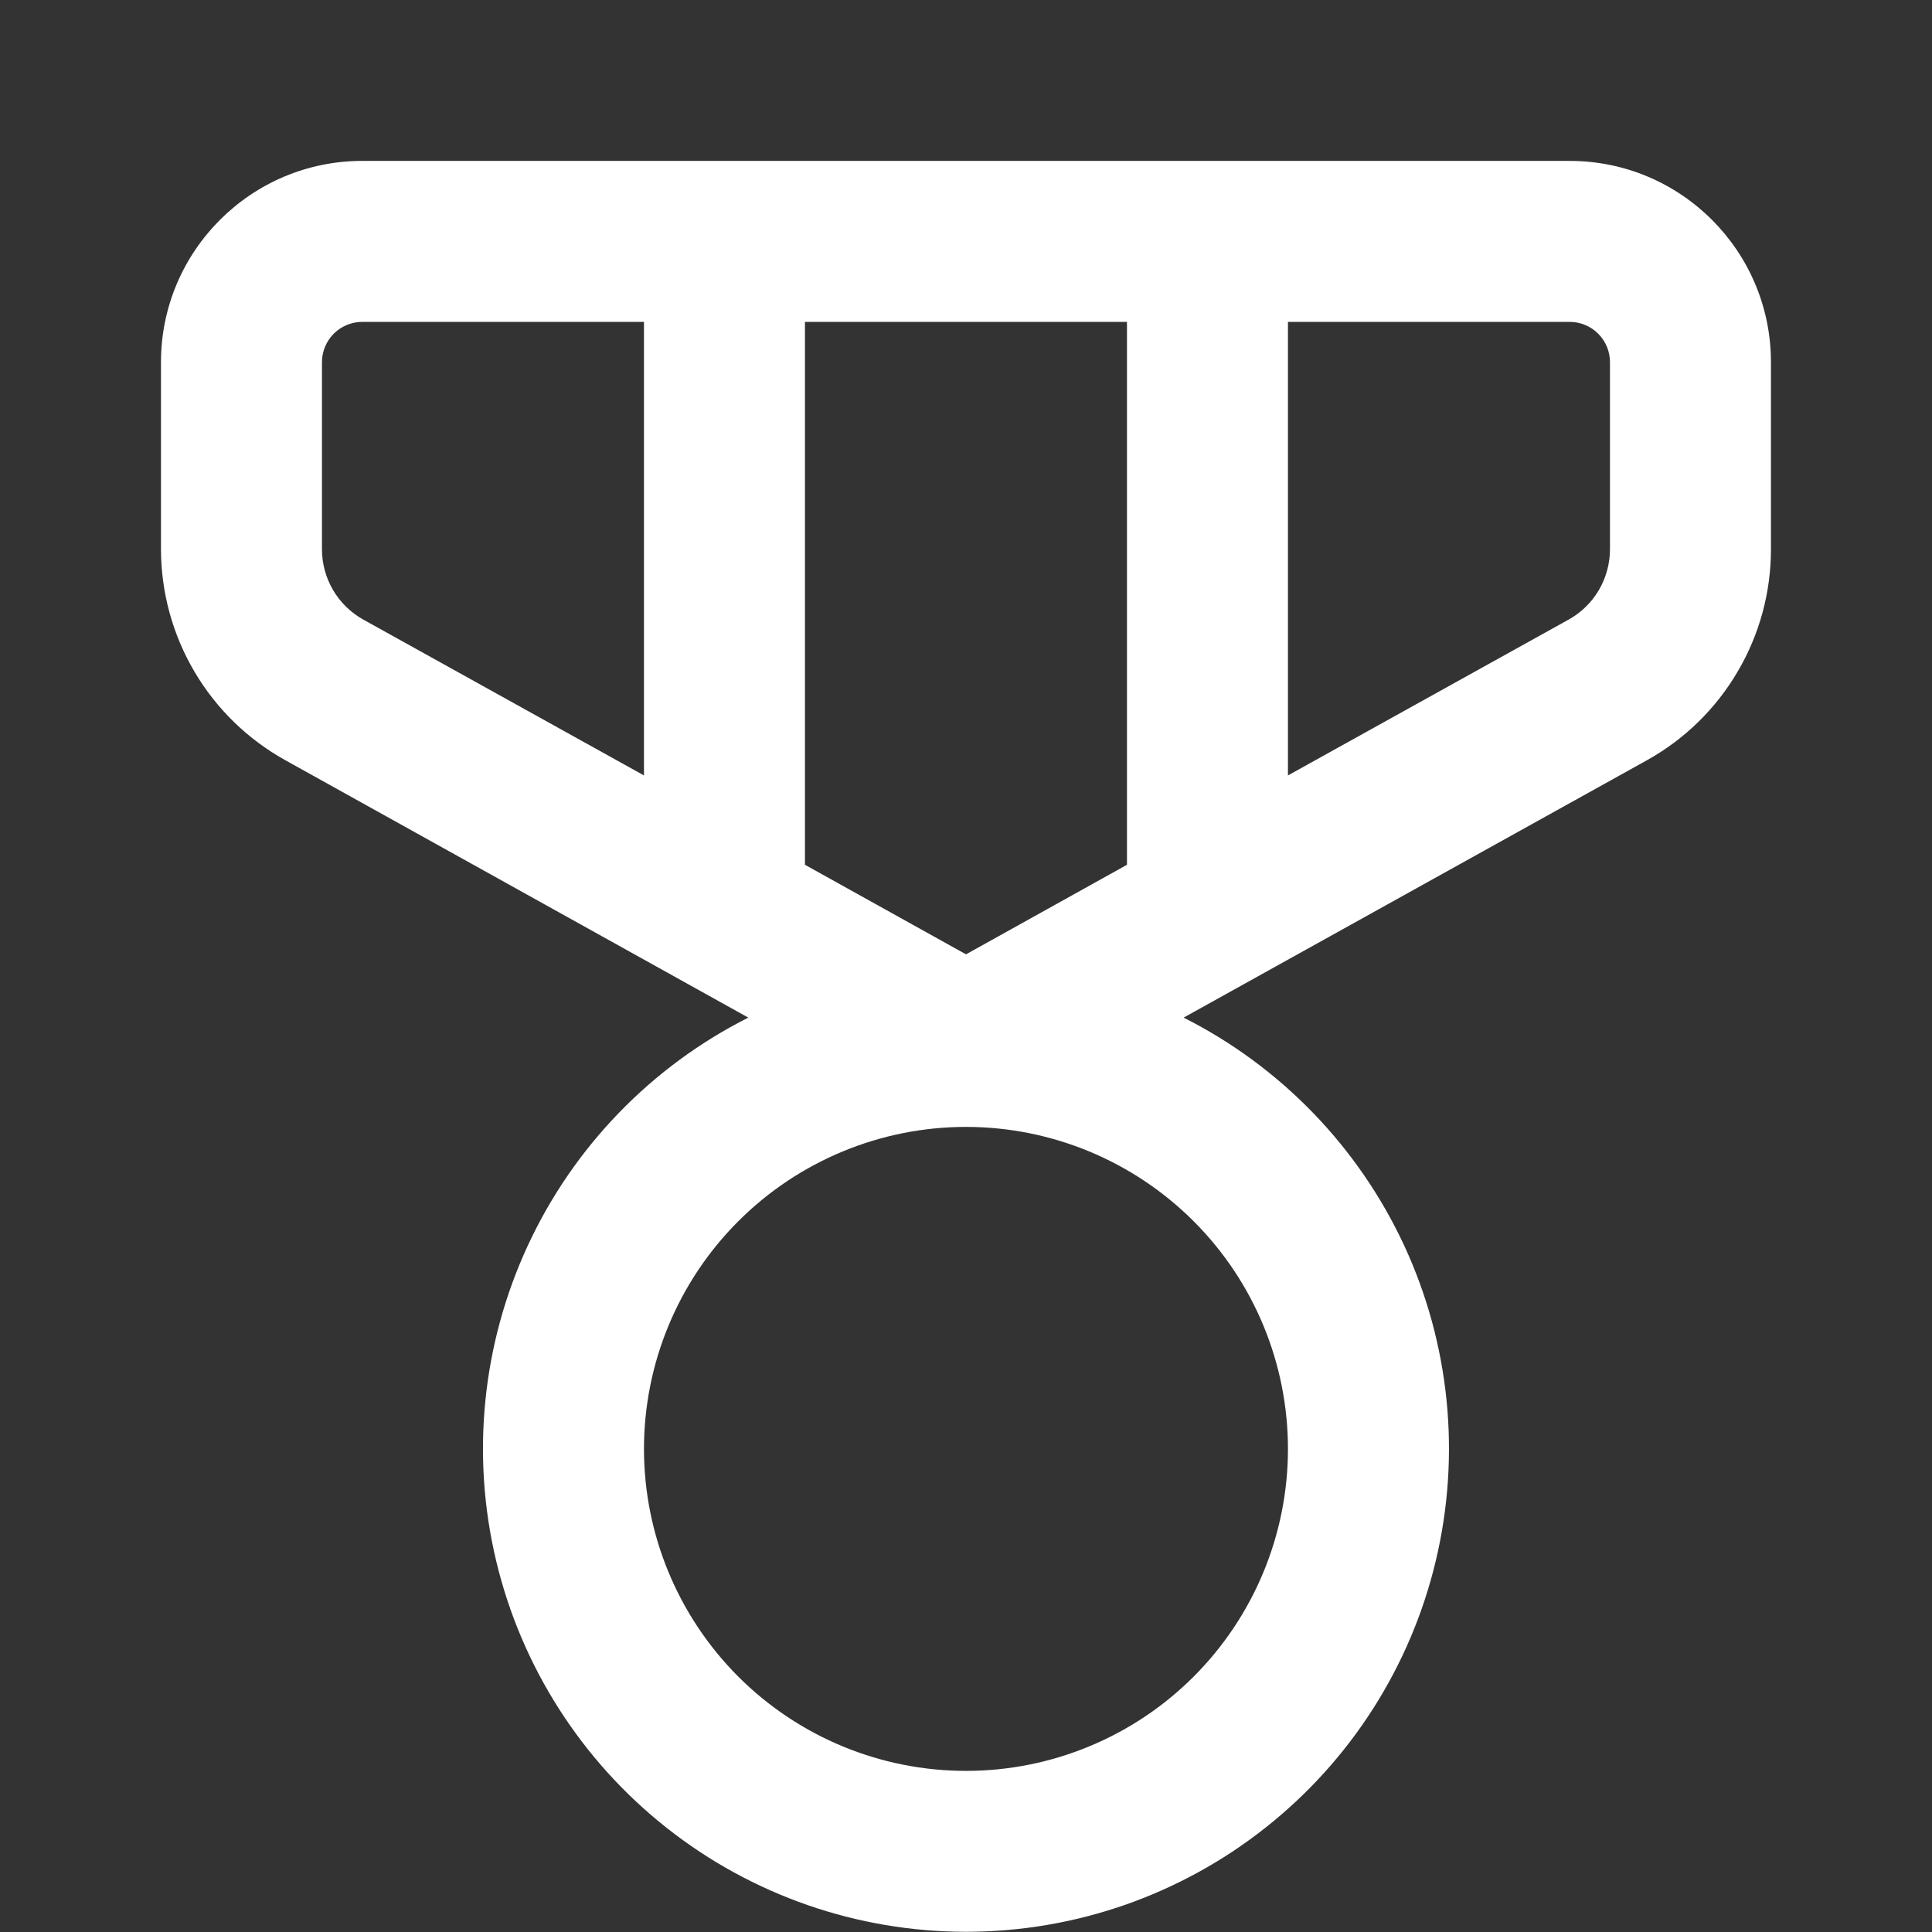 <svg width="28" height="28" viewBox="0 0 28 28" fill="none" xmlns="http://www.w3.org/2000/svg">
<rect x="0" y="0" width="28" height="28" fill="#333333" stroke="none"/>
<g id="fluent:reward-12-regular">
<path id="Vector" d="M5.25 2.332C3.64 2.332 2.333 3.639 2.333 5.249V7.96C2.334 8.584 2.501 9.196 2.818 9.734C3.134 10.271 3.589 10.714 4.134 11.017L10.845 14.748C9.439 15.457 8.314 16.62 7.651 18.048C6.988 19.476 6.825 21.086 7.19 22.618C7.555 24.15 8.425 25.514 9.661 26.49C10.896 27.466 12.425 27.997 14 27.997C15.574 27.997 17.103 27.466 18.338 26.49C19.574 25.514 20.445 24.15 20.809 22.618C21.174 21.086 21.012 19.476 20.349 18.048C19.685 16.62 18.56 15.457 17.154 14.748L23.867 11.019C24.413 10.716 24.867 10.272 25.183 9.734C25.5 9.197 25.666 8.584 25.666 7.96V5.249C25.666 3.639 24.36 2.332 22.75 2.332H5.25ZM4.666 5.249C4.666 5.094 4.728 4.946 4.837 4.836C4.947 4.727 5.095 4.665 5.25 4.665H9.333V11.238L5.266 8.98C5.084 8.879 4.933 8.731 4.827 8.552C4.722 8.372 4.666 8.168 4.666 7.96V5.249ZM11.666 12.533V4.665H16.333V12.533L14 13.831L11.666 12.533ZM18.666 11.238V4.665H22.75C22.904 4.665 23.053 4.727 23.162 4.836C23.272 4.946 23.333 5.094 23.333 5.249V7.96C23.333 8.168 23.277 8.372 23.172 8.552C23.067 8.731 22.915 8.879 22.733 8.98L18.666 11.238ZM18.666 20.999C18.666 22.236 18.175 23.423 17.299 24.299C16.424 25.174 15.237 25.665 14 25.665C12.762 25.665 11.575 25.174 10.7 24.299C9.825 23.423 9.333 22.236 9.333 20.999C9.333 19.761 9.825 18.574 10.7 17.699C11.575 16.824 12.762 16.332 14 16.332C15.237 16.332 16.424 16.824 17.299 17.699C18.175 18.574 18.666 19.761 18.666 20.999Z" fill="white"/>
</g>
</svg>
